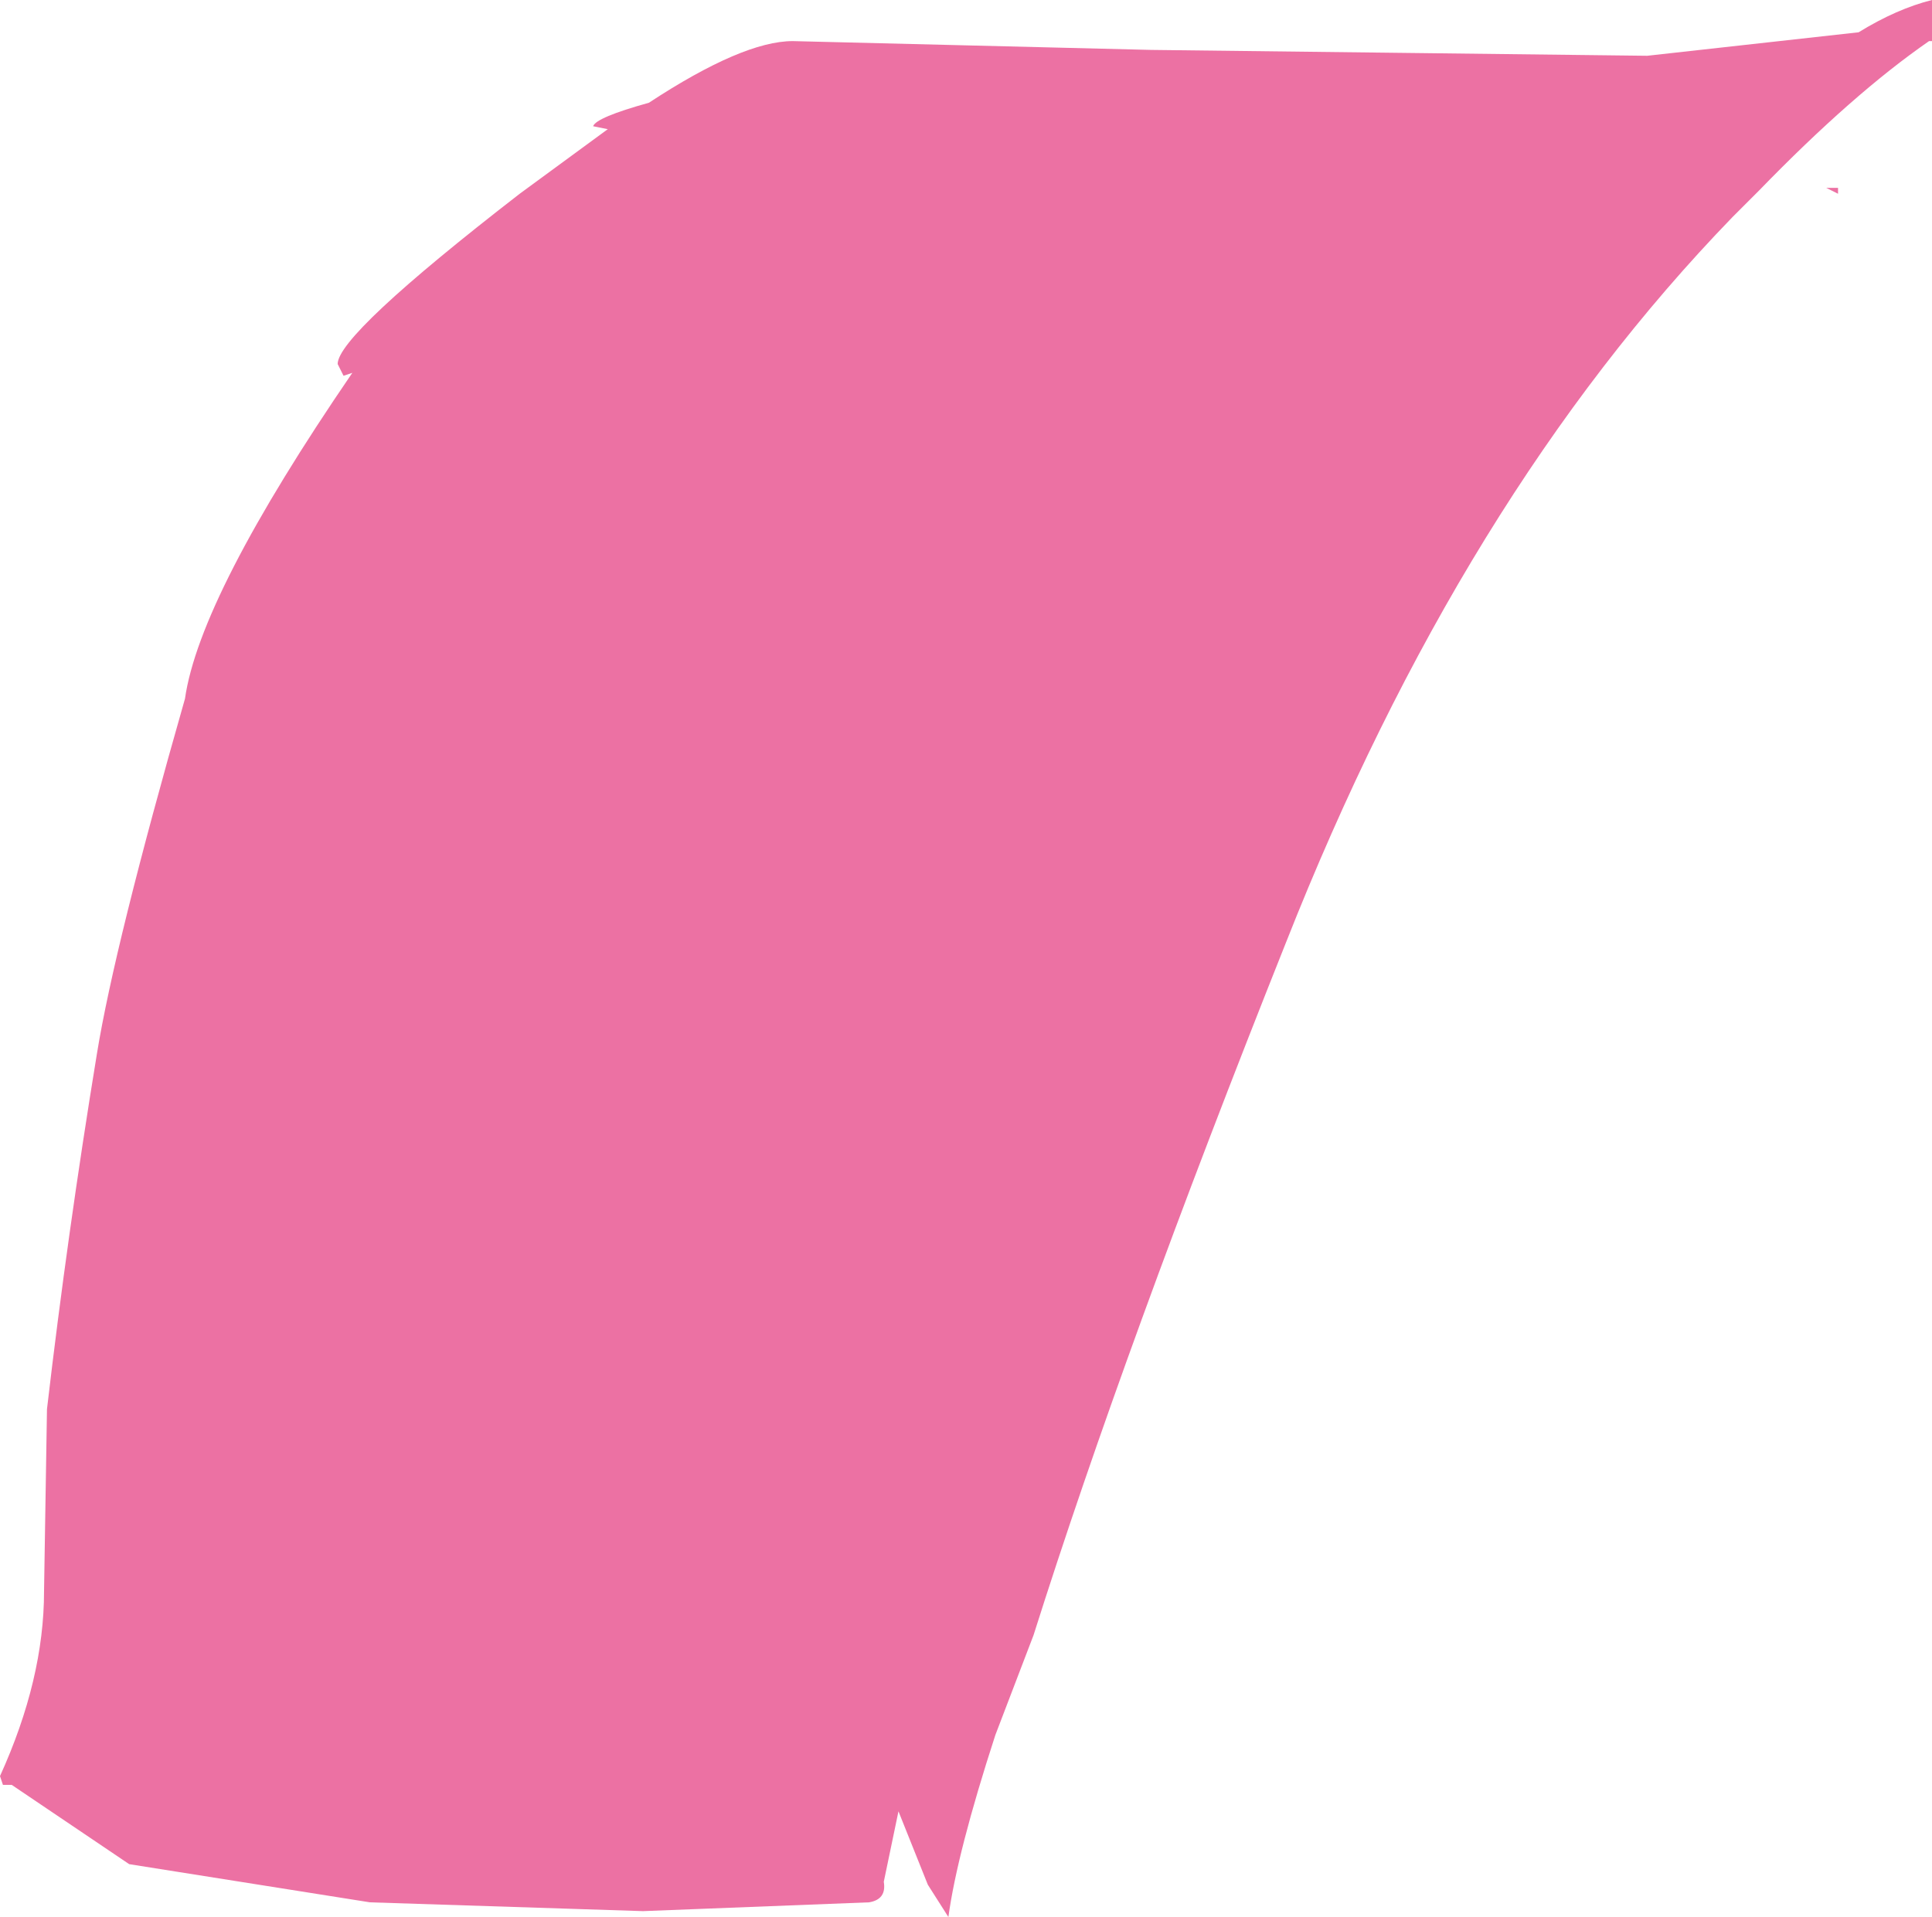 <?xml version="1.0" encoding="UTF-8" standalone="no"?>
<svg xmlns:xlink="http://www.w3.org/1999/xlink" height="32.65px" width="32.9px" xmlns="http://www.w3.org/2000/svg">
  <g transform="matrix(1.0, 0.0, 0.0, 1.0, 0.0, 0.0)">
    <path d="M32.85 0.7 Q31.55 1.6 29.95 3.25 L29.5 3.7 Q24.9 8.45 21.9 16.05 19.15 22.95 17.6 27.85 L16.95 29.55 Q16.3 31.55 16.15 32.65 L15.8 32.1 15.3 30.85 15.05 32.05 Q15.1 32.35 14.8 32.4 L10.95 32.55 6.3 32.4 2.2 31.75 0.2 30.4 0.05 30.4 0.0 30.25 Q0.75 28.6 0.75 27.1 L0.8 24.0 Q1.15 21.0 1.65 17.95 1.95 16.1 3.15 11.9 3.4 10.15 6.0 6.35 L5.85 6.4 5.75 6.2 Q5.75 5.7 8.85 3.3 L10.35 2.2 10.1 2.15 Q10.15 2.0 11.05 1.75 12.65 0.7 13.5 0.7 L19.6 0.85 28.05 0.95 31.65 0.55 Q32.3 0.15 32.9 0.0 L32.9 0.65 32.9 0.7 32.85 0.7 M31.1 3.2 L31.3 3.2 31.3 3.3 31.1 3.2" fill="#ec71a3" fill-rule="evenodd" stroke="none"/>
  </g>
</svg>
